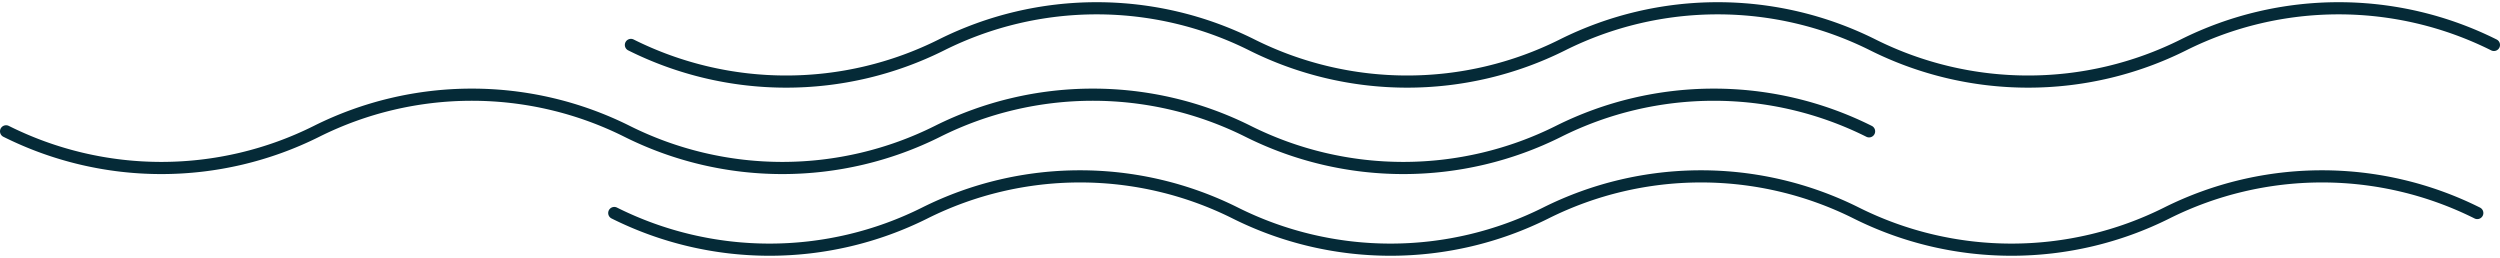 <svg xmlns="http://www.w3.org/2000/svg" width="205.641" height="21.218" viewBox="0 0 205.641 21.218">
  <g id="Groupe_290" data-name="Groupe 290" transform="translate(388.605 639.403) rotate(180)">
    <path id="Tracé_432" data-name="Tracé 432" d="M184.833,621.881h0a28.559,28.559,0,0,0,25.541,0h0a28.551,28.551,0,0,1,25.54,0h0a28.559,28.559,0,0,0,25.541,0h0a28.551,28.551,0,0,1,25.54,0h0a28.559,28.559,0,0,0,25.541,0h0a28.553,28.553,0,0,1,25.541,0" fill="none" stroke="#052a37" stroke-linecap="round" stroke-linejoin="round" stroke-width="1"/>
    <path id="Tracé_433" data-name="Tracé 433" d="M234.862,628.6h0a28.558,28.558,0,0,0,25.54,0h0a28.553,28.553,0,0,1,25.541,0h0a28.56,28.56,0,0,0,25.541,0h0a28.551,28.551,0,0,1,25.54,0h0a28.56,28.56,0,0,0,25.541,0h0a28.551,28.551,0,0,1,25.54,0" fill="none" stroke="#052a37" stroke-linecap="round" stroke-linejoin="round" stroke-width="1"/>
    <path id="Tracé_434" data-name="Tracé 434" d="M183.464,635.707h0a28.553,28.553,0,0,0,25.541,0h0a28.56,28.56,0,0,1,25.541,0h0a28.551,28.551,0,0,0,25.54,0h0a28.56,28.56,0,0,1,25.541,0h0a28.551,28.551,0,0,0,25.54,0h0a28.56,28.56,0,0,1,25.541,0" fill="none" stroke="#052a37" stroke-linecap="round" stroke-linejoin="round" stroke-width="1"/>
  </g>
</svg>
